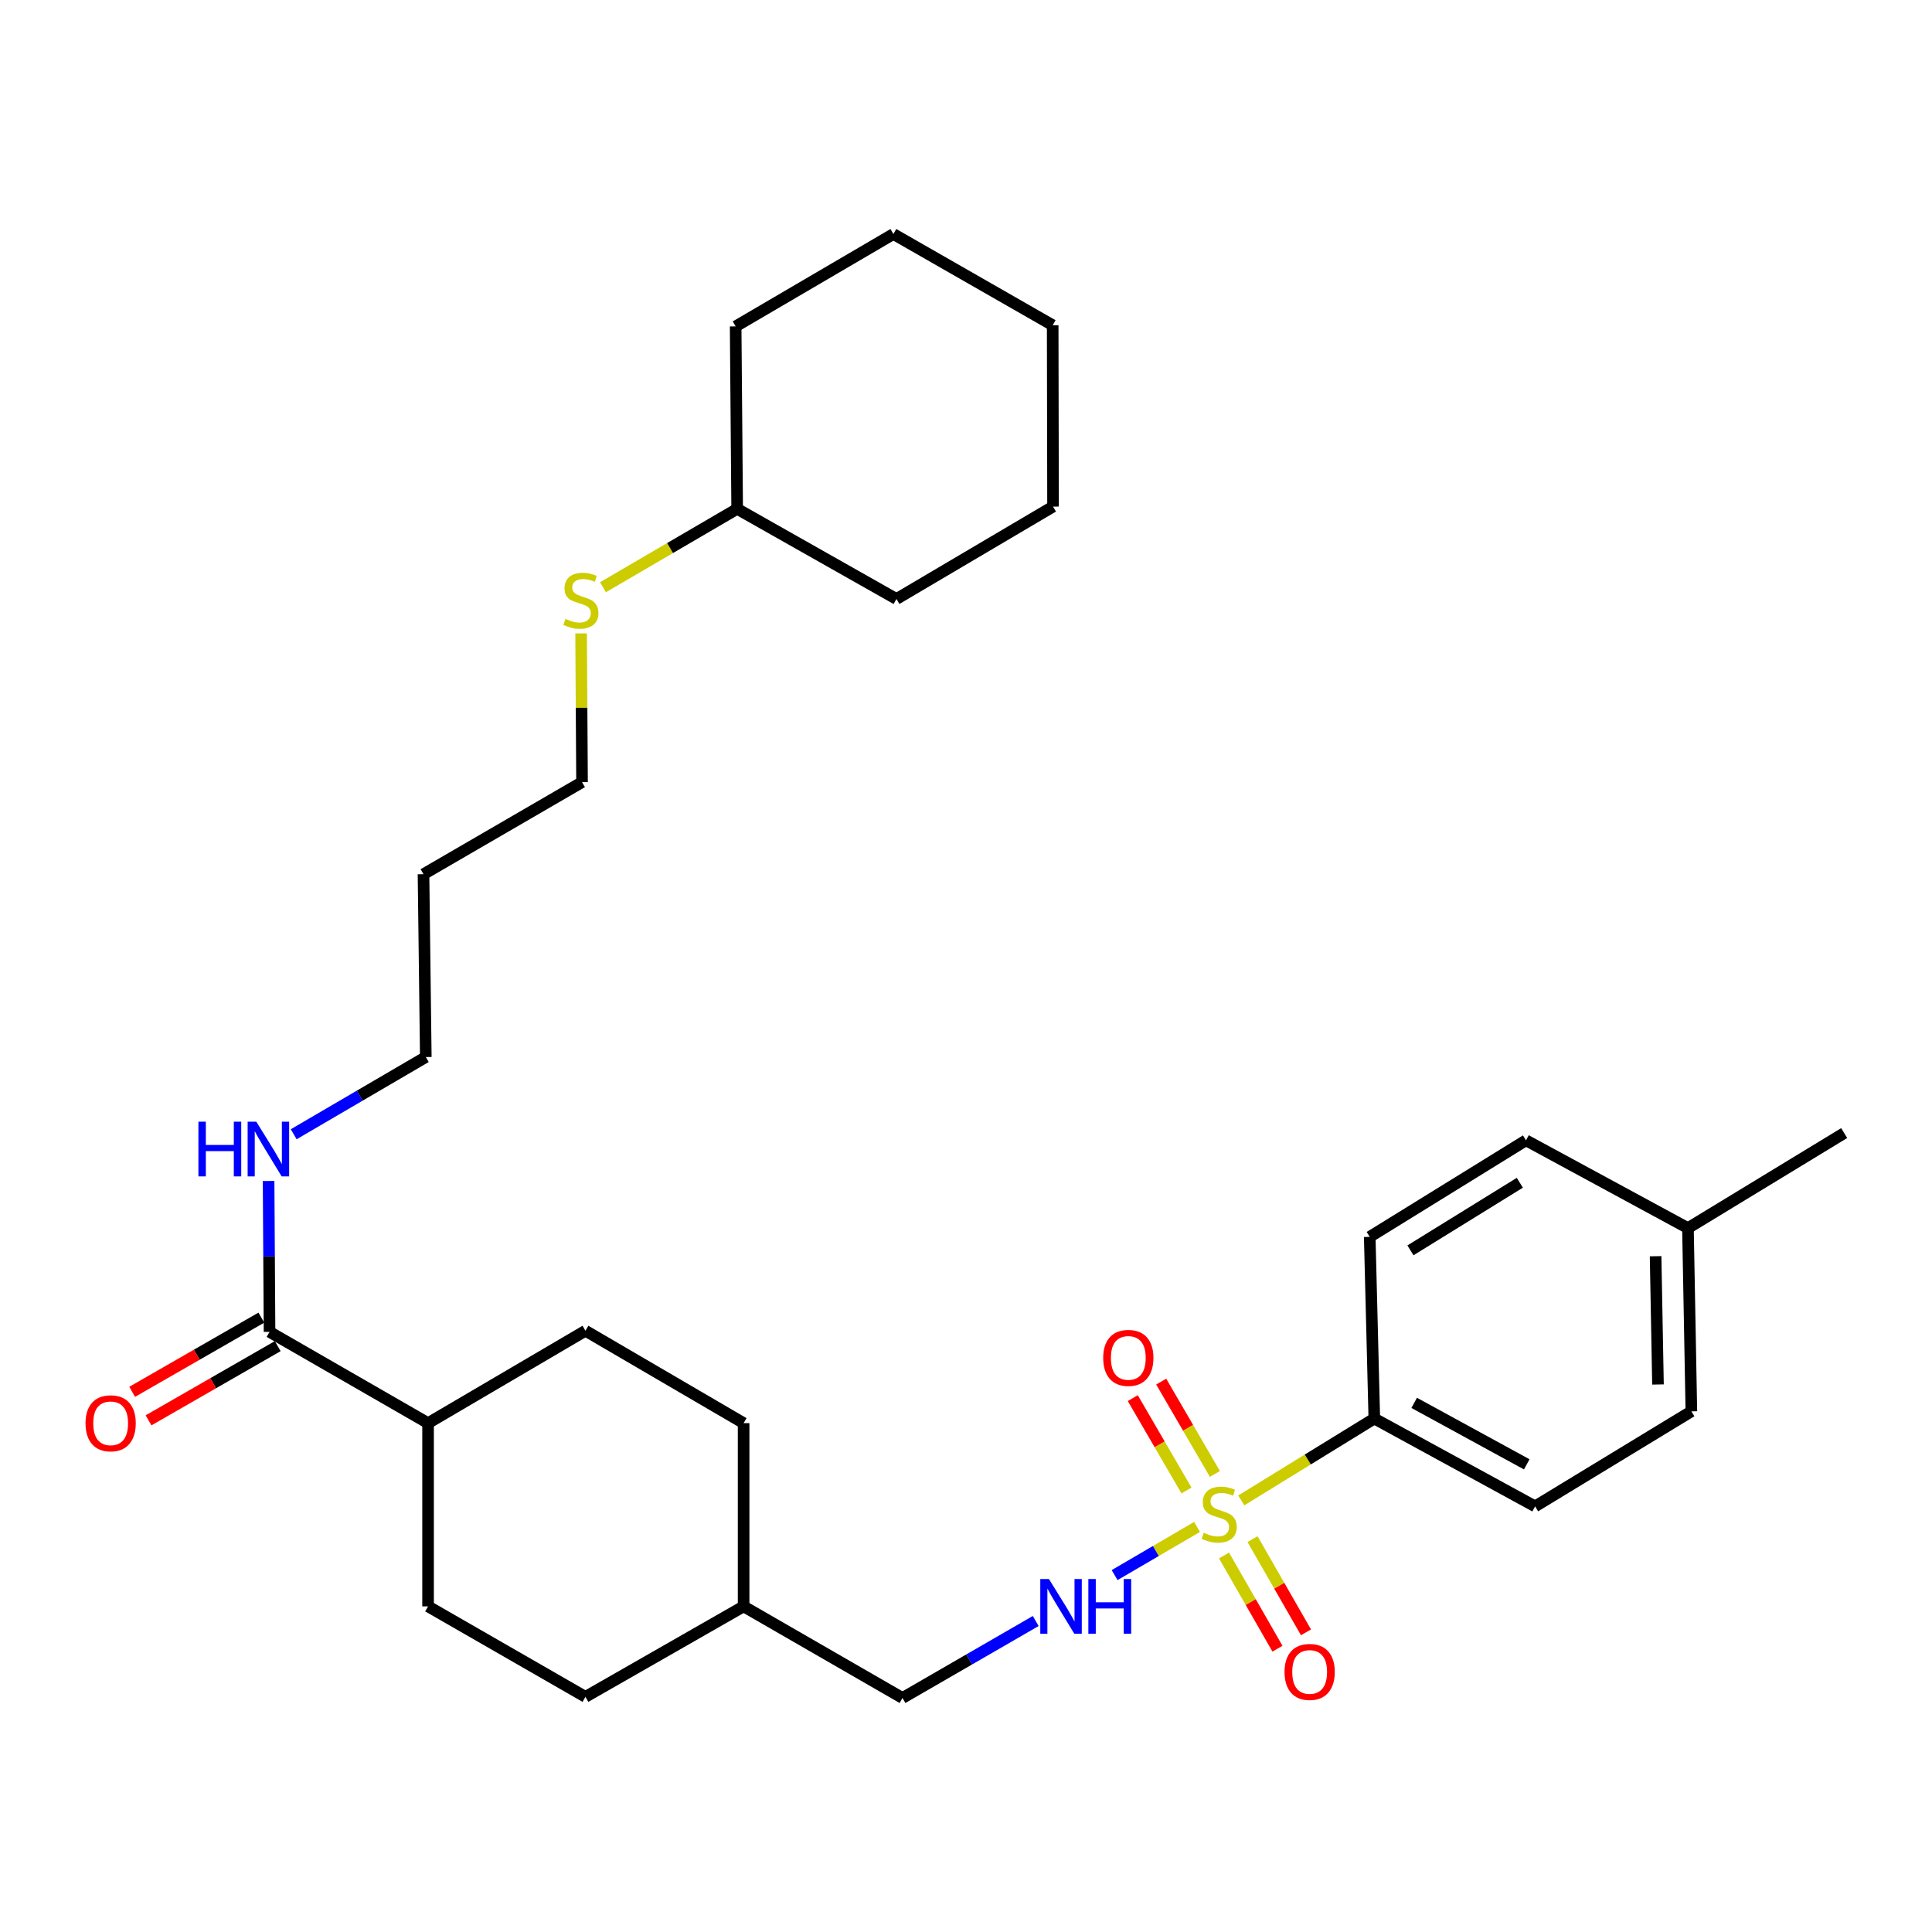 <?xml version='1.0' encoding='iso-8859-1'?>
<svg version='1.1' baseProfile='full'
              xmlns='http://www.w3.org/2000/svg'
                      xmlns:rdkit='http://www.rdkit.org/xml'
                      xmlns:xlink='http://www.w3.org/1999/xlink'
                  xml:space='preserve'
width='1000px' height='1000px' viewBox='0 0 1000 1000'>
<!-- END OF HEADER -->
<rect style='opacity:1.0;fill:#FFFFFF;stroke:none' width='1000' height='1000' x='0' y='0'> </rect>
<path class='bond-0' d='M 619.596,790.337 L 598.26,802.799' style='fill:none;fill-rule:evenodd;stroke:#CCCC00;stroke-width:6px;stroke-linecap:butt;stroke-linejoin:miter;stroke-opacity:1' />
<path class='bond-0' d='M 598.26,802.799 L 576.923,815.262' style='fill:none;fill-rule:evenodd;stroke:#0000FF;stroke-width:6px;stroke-linecap:butt;stroke-linejoin:miter;stroke-opacity:1' />
<path class='bond-1' d='M 642.483,776.612 L 676.912,755.426' style='fill:none;fill-rule:evenodd;stroke:#CCCC00;stroke-width:6px;stroke-linecap:butt;stroke-linejoin:miter;stroke-opacity:1' />
<path class='bond-1' d='M 676.912,755.426 L 711.342,734.241' style='fill:none;fill-rule:evenodd;stroke:#000000;stroke-width:6px;stroke-linecap:butt;stroke-linejoin:miter;stroke-opacity:1' />
<path class='bond-3' d='M 628.83,762.913 L 614.931,739.013' style='fill:none;fill-rule:evenodd;stroke:#CCCC00;stroke-width:6px;stroke-linecap:butt;stroke-linejoin:miter;stroke-opacity:1' />
<path class='bond-3' d='M 614.931,739.013 L 601.033,715.113' style='fill:none;fill-rule:evenodd;stroke:#FF0000;stroke-width:6px;stroke-linecap:butt;stroke-linejoin:miter;stroke-opacity:1' />
<path class='bond-3' d='M 614.119,771.468 L 600.22,747.568' style='fill:none;fill-rule:evenodd;stroke:#CCCC00;stroke-width:6px;stroke-linecap:butt;stroke-linejoin:miter;stroke-opacity:1' />
<path class='bond-3' d='M 600.22,747.568 L 586.322,723.668' style='fill:none;fill-rule:evenodd;stroke:#FF0000;stroke-width:6px;stroke-linecap:butt;stroke-linejoin:miter;stroke-opacity:1' />
<path class='bond-4' d='M 633.547,805.116 L 647.381,829.239' style='fill:none;fill-rule:evenodd;stroke:#CCCC00;stroke-width:6px;stroke-linecap:butt;stroke-linejoin:miter;stroke-opacity:1' />
<path class='bond-4' d='M 647.381,829.239 L 661.215,853.363' style='fill:none;fill-rule:evenodd;stroke:#FF0000;stroke-width:6px;stroke-linecap:butt;stroke-linejoin:miter;stroke-opacity:1' />
<path class='bond-4' d='M 648.31,796.65 L 662.144,820.773' style='fill:none;fill-rule:evenodd;stroke:#CCCC00;stroke-width:6px;stroke-linecap:butt;stroke-linejoin:miter;stroke-opacity:1' />
<path class='bond-4' d='M 662.144,820.773 L 675.978,844.897' style='fill:none;fill-rule:evenodd;stroke:#FF0000;stroke-width:6px;stroke-linecap:butt;stroke-linejoin:miter;stroke-opacity:1' />
<path class='bond-12' d='M 536.081,839.034 L 501.604,858.954' style='fill:none;fill-rule:evenodd;stroke:#0000FF;stroke-width:6px;stroke-linecap:butt;stroke-linejoin:miter;stroke-opacity:1' />
<path class='bond-12' d='M 501.604,858.954 L 467.126,878.874' style='fill:none;fill-rule:evenodd;stroke:#000000;stroke-width:6px;stroke-linecap:butt;stroke-linejoin:miter;stroke-opacity:1' />
<path class='bond-7' d='M 711.342,734.241 L 794.568,779.698' style='fill:none;fill-rule:evenodd;stroke:#000000;stroke-width:6px;stroke-linecap:butt;stroke-linejoin:miter;stroke-opacity:1' />
<path class='bond-7' d='M 731.983,726.124 L 790.242,757.944' style='fill:none;fill-rule:evenodd;stroke:#000000;stroke-width:6px;stroke-linecap:butt;stroke-linejoin:miter;stroke-opacity:1' />
<path class='bond-8' d='M 711.342,734.241 L 708.969,640.199' style='fill:none;fill-rule:evenodd;stroke:#000000;stroke-width:6px;stroke-linecap:butt;stroke-linejoin:miter;stroke-opacity:1' />
<path class='bond-2' d='M 139.514,689.38 L 221.568,736.614' style='fill:none;fill-rule:evenodd;stroke:#000000;stroke-width:6px;stroke-linecap:butt;stroke-linejoin:miter;stroke-opacity:1' />
<path class='bond-6' d='M 135.276,682.002 L 101.84,701.205' style='fill:none;fill-rule:evenodd;stroke:#000000;stroke-width:6px;stroke-linecap:butt;stroke-linejoin:miter;stroke-opacity:1' />
<path class='bond-6' d='M 101.84,701.205 L 68.404,720.408' style='fill:none;fill-rule:evenodd;stroke:#FF0000;stroke-width:6px;stroke-linecap:butt;stroke-linejoin:miter;stroke-opacity:1' />
<path class='bond-6' d='M 143.752,696.759 L 110.316,715.962' style='fill:none;fill-rule:evenodd;stroke:#000000;stroke-width:6px;stroke-linecap:butt;stroke-linejoin:miter;stroke-opacity:1' />
<path class='bond-6' d='M 110.316,715.962 L 76.879,735.165' style='fill:none;fill-rule:evenodd;stroke:#FF0000;stroke-width:6px;stroke-linecap:butt;stroke-linejoin:miter;stroke-opacity:1' />
<path class='bond-9' d='M 139.514,689.38 L 139.268,650.324' style='fill:none;fill-rule:evenodd;stroke:#000000;stroke-width:6px;stroke-linecap:butt;stroke-linejoin:miter;stroke-opacity:1' />
<path class='bond-9' d='M 139.268,650.324 L 139.023,611.268' style='fill:none;fill-rule:evenodd;stroke:#0000FF;stroke-width:6px;stroke-linecap:butt;stroke-linejoin:miter;stroke-opacity:1' />
<path class='bond-5' d='M 221.568,736.614 L 303.027,688.794' style='fill:none;fill-rule:evenodd;stroke:#000000;stroke-width:6px;stroke-linecap:butt;stroke-linejoin:miter;stroke-opacity:1' />
<path class='bond-31' d='M 221.568,736.614 L 221.568,831.46' style='fill:none;fill-rule:evenodd;stroke:#000000;stroke-width:6px;stroke-linecap:butt;stroke-linejoin:miter;stroke-opacity:1' />
<path class='bond-14' d='M 794.568,779.698 L 875.45,730.516' style='fill:none;fill-rule:evenodd;stroke:#000000;stroke-width:6px;stroke-linecap:butt;stroke-linejoin:miter;stroke-opacity:1' />
<path class='bond-15' d='M 708.969,640.199 L 789.851,590.223' style='fill:none;fill-rule:evenodd;stroke:#000000;stroke-width:6px;stroke-linecap:butt;stroke-linejoin:miter;stroke-opacity:1' />
<path class='bond-15' d='M 730.046,647.179 L 786.664,612.196' style='fill:none;fill-rule:evenodd;stroke:#000000;stroke-width:6px;stroke-linecap:butt;stroke-linejoin:miter;stroke-opacity:1' />
<path class='bond-22' d='M 152.018,587.086 L 186.207,567.103' style='fill:none;fill-rule:evenodd;stroke:#0000FF;stroke-width:6px;stroke-linecap:butt;stroke-linejoin:miter;stroke-opacity:1' />
<path class='bond-22' d='M 186.207,567.103 L 220.396,547.12' style='fill:none;fill-rule:evenodd;stroke:#000000;stroke-width:6px;stroke-linecap:butt;stroke-linejoin:miter;stroke-opacity:1' />
<path class='bond-10' d='M 221.568,831.46 L 303.027,878.288' style='fill:none;fill-rule:evenodd;stroke:#000000;stroke-width:6px;stroke-linecap:butt;stroke-linejoin:miter;stroke-opacity:1' />
<path class='bond-11' d='M 303.027,688.794 L 384.892,736.614' style='fill:none;fill-rule:evenodd;stroke:#000000;stroke-width:6px;stroke-linecap:butt;stroke-linejoin:miter;stroke-opacity:1' />
<path class='bond-19' d='M 467.126,878.874 L 384.892,831.46' style='fill:none;fill-rule:evenodd;stroke:#000000;stroke-width:6px;stroke-linecap:butt;stroke-linejoin:miter;stroke-opacity:1' />
<path class='bond-13' d='M 300.78,327.855 L 301.02,366.349' style='fill:none;fill-rule:evenodd;stroke:#CCCC00;stroke-width:6px;stroke-linecap:butt;stroke-linejoin:miter;stroke-opacity:1' />
<path class='bond-13' d='M 301.02,366.349 L 301.259,404.842' style='fill:none;fill-rule:evenodd;stroke:#000000;stroke-width:6px;stroke-linecap:butt;stroke-linejoin:miter;stroke-opacity:1' />
<path class='bond-21' d='M 312.095,303.95 L 346.825,283.668' style='fill:none;fill-rule:evenodd;stroke:#CCCC00;stroke-width:6px;stroke-linecap:butt;stroke-linejoin:miter;stroke-opacity:1' />
<path class='bond-21' d='M 346.825,283.668 L 381.555,263.386' style='fill:none;fill-rule:evenodd;stroke:#000000;stroke-width:6px;stroke-linecap:butt;stroke-linejoin:miter;stroke-opacity:1' />
<path class='bond-30' d='M 875.45,730.516 L 873.682,635.67' style='fill:none;fill-rule:evenodd;stroke:#000000;stroke-width:6px;stroke-linecap:butt;stroke-linejoin:miter;stroke-opacity:1' />
<path class='bond-30' d='M 858.17,716.606 L 856.933,650.214' style='fill:none;fill-rule:evenodd;stroke:#000000;stroke-width:6px;stroke-linecap:butt;stroke-linejoin:miter;stroke-opacity:1' />
<path class='bond-16' d='M 789.851,590.223 L 873.682,635.67' style='fill:none;fill-rule:evenodd;stroke:#000000;stroke-width:6px;stroke-linecap:butt;stroke-linejoin:miter;stroke-opacity:1' />
<path class='bond-24' d='M 873.682,635.67 L 954.545,586.479' style='fill:none;fill-rule:evenodd;stroke:#000000;stroke-width:6px;stroke-linecap:butt;stroke-linejoin:miter;stroke-opacity:1' />
<path class='bond-17' d='M 303.027,878.288 L 384.892,831.46' style='fill:none;fill-rule:evenodd;stroke:#000000;stroke-width:6px;stroke-linecap:butt;stroke-linejoin:miter;stroke-opacity:1' />
<path class='bond-18' d='M 384.892,736.614 L 384.892,831.46' style='fill:none;fill-rule:evenodd;stroke:#000000;stroke-width:6px;stroke-linecap:butt;stroke-linejoin:miter;stroke-opacity:1' />
<path class='bond-20' d='M 219.205,452.482 L 220.396,547.12' style='fill:none;fill-rule:evenodd;stroke:#000000;stroke-width:6px;stroke-linecap:butt;stroke-linejoin:miter;stroke-opacity:1' />
<path class='bond-23' d='M 219.205,452.482 L 301.259,404.842' style='fill:none;fill-rule:evenodd;stroke:#000000;stroke-width:6px;stroke-linecap:butt;stroke-linejoin:miter;stroke-opacity:1' />
<path class='bond-25' d='M 381.555,263.386 L 464.006,310.034' style='fill:none;fill-rule:evenodd;stroke:#000000;stroke-width:6px;stroke-linecap:butt;stroke-linejoin:miter;stroke-opacity:1' />
<path class='bond-26' d='M 381.555,263.386 L 380.77,168.937' style='fill:none;fill-rule:evenodd;stroke:#000000;stroke-width:6px;stroke-linecap:butt;stroke-linejoin:miter;stroke-opacity:1' />
<path class='bond-28' d='M 464.006,310.034 L 545.049,262.204' style='fill:none;fill-rule:evenodd;stroke:#000000;stroke-width:6px;stroke-linecap:butt;stroke-linejoin:miter;stroke-opacity:1' />
<path class='bond-27' d='M 380.77,168.937 L 462.418,121.126' style='fill:none;fill-rule:evenodd;stroke:#000000;stroke-width:6px;stroke-linecap:butt;stroke-linejoin:miter;stroke-opacity:1' />
<path class='bond-29' d='M 462.418,121.126 L 544.869,168.341' style='fill:none;fill-rule:evenodd;stroke:#000000;stroke-width:6px;stroke-linecap:butt;stroke-linejoin:miter;stroke-opacity:1' />
<path class='bond-32' d='M 545.049,262.204 L 544.869,168.341' style='fill:none;fill-rule:evenodd;stroke:#000000;stroke-width:6px;stroke-linecap:butt;stroke-linejoin:miter;stroke-opacity:1' />
<path  class='atom-0' d='M 623.046 793.369
Q 623.366 793.489, 624.686 794.049
Q 626.006 794.609, 627.446 794.969
Q 628.926 795.289, 630.366 795.289
Q 633.046 795.289, 634.606 794.009
Q 636.166 792.689, 636.166 790.409
Q 636.166 788.849, 635.366 787.889
Q 634.606 786.929, 633.406 786.409
Q 632.206 785.889, 630.206 785.289
Q 627.686 784.529, 626.166 783.809
Q 624.686 783.089, 623.606 781.569
Q 622.566 780.049, 622.566 777.489
Q 622.566 773.929, 624.966 771.729
Q 627.406 769.529, 632.206 769.529
Q 635.486 769.529, 639.206 771.089
L 638.286 774.169
Q 634.886 772.769, 632.326 772.769
Q 629.566 772.769, 628.046 773.929
Q 626.526 775.049, 626.566 777.009
Q 626.566 778.529, 627.326 779.449
Q 628.126 780.369, 629.246 780.889
Q 630.406 781.409, 632.326 782.009
Q 634.886 782.809, 636.406 783.609
Q 637.926 784.409, 639.006 786.049
Q 640.126 787.649, 640.126 790.409
Q 640.126 794.329, 637.486 796.449
Q 634.886 798.529, 630.526 798.529
Q 628.006 798.529, 626.086 797.969
Q 624.206 797.449, 621.966 796.529
L 623.046 793.369
' fill='#CCCC00'/>
<path  class='atom-1' d='M 542.93 817.3
L 552.21 832.3
Q 553.13 833.78, 554.61 836.46
Q 556.09 839.14, 556.17 839.3
L 556.17 817.3
L 559.93 817.3
L 559.93 845.62
L 556.05 845.62
L 546.09 829.22
Q 544.93 827.3, 543.69 825.1
Q 542.49 822.9, 542.13 822.22
L 542.13 845.62
L 538.45 845.62
L 538.45 817.3
L 542.93 817.3
' fill='#0000FF'/>
<path  class='atom-1' d='M 563.33 817.3
L 567.17 817.3
L 567.17 829.34
L 581.65 829.34
L 581.65 817.3
L 585.49 817.3
L 585.49 845.62
L 581.65 845.62
L 581.65 832.54
L 567.17 832.54
L 567.17 845.62
L 563.33 845.62
L 563.33 817.3
' fill='#0000FF'/>
<path  class='atom-4' d='M 571.011 702.847
Q 571.011 696.047, 574.371 692.247
Q 577.731 688.447, 584.011 688.447
Q 590.291 688.447, 593.651 692.247
Q 597.011 696.047, 597.011 702.847
Q 597.011 709.727, 593.611 713.647
Q 590.211 717.527, 584.011 717.527
Q 577.771 717.527, 574.371 713.647
Q 571.011 709.767, 571.011 702.847
M 584.011 714.327
Q 588.331 714.327, 590.651 711.447
Q 593.011 708.527, 593.011 702.847
Q 593.011 697.287, 590.651 694.487
Q 588.331 691.647, 584.011 691.647
Q 579.691 691.647, 577.331 694.447
Q 575.011 697.247, 575.011 702.847
Q 575.011 708.567, 577.331 711.447
Q 579.691 714.327, 584.011 714.327
' fill='#FF0000'/>
<path  class='atom-5' d='M 664.873 865.387
Q 664.873 858.587, 668.233 854.787
Q 671.593 850.987, 677.873 850.987
Q 684.153 850.987, 687.513 854.787
Q 690.873 858.587, 690.873 865.387
Q 690.873 872.267, 687.473 876.187
Q 684.073 880.067, 677.873 880.067
Q 671.633 880.067, 668.233 876.187
Q 664.873 872.307, 664.873 865.387
M 677.873 876.867
Q 682.193 876.867, 684.513 873.987
Q 686.873 871.067, 686.873 865.387
Q 686.873 859.827, 684.513 857.027
Q 682.193 854.187, 677.873 854.187
Q 673.553 854.187, 671.193 856.987
Q 668.873 859.787, 668.873 865.387
Q 668.873 871.107, 671.193 873.987
Q 673.553 876.867, 677.873 876.867
' fill='#FF0000'/>
<path  class='atom-7' d='M 44.271 736.694
Q 44.271 729.894, 47.631 726.094
Q 50.991 722.294, 57.271 722.294
Q 63.551 722.294, 66.911 726.094
Q 70.271 729.894, 70.271 736.694
Q 70.271 743.574, 66.871 747.494
Q 63.471 751.374, 57.271 751.374
Q 51.031 751.374, 47.631 747.494
Q 44.271 743.614, 44.271 736.694
M 57.271 748.174
Q 61.591 748.174, 63.911 745.294
Q 66.271 742.374, 66.271 736.694
Q 66.271 731.134, 63.911 728.334
Q 61.591 725.494, 57.271 725.494
Q 52.951 725.494, 50.591 728.294
Q 48.271 731.094, 48.271 736.694
Q 48.271 742.414, 50.591 745.294
Q 52.951 748.174, 57.271 748.174
' fill='#FF0000'/>
<path  class='atom-10' d='M 102.699 580.582
L 106.539 580.582
L 106.539 592.622
L 121.019 592.622
L 121.019 580.582
L 124.859 580.582
L 124.859 608.902
L 121.019 608.902
L 121.019 595.822
L 106.539 595.822
L 106.539 608.902
L 102.699 608.902
L 102.699 580.582
' fill='#0000FF'/>
<path  class='atom-10' d='M 132.659 580.582
L 141.939 595.582
Q 142.859 597.062, 144.339 599.742
Q 145.819 602.422, 145.899 602.582
L 145.899 580.582
L 149.659 580.582
L 149.659 608.902
L 145.779 608.902
L 135.819 592.502
Q 134.659 590.582, 133.419 588.382
Q 132.219 586.182, 131.859 585.502
L 131.859 608.902
L 128.179 608.902
L 128.179 580.582
L 132.659 580.582
' fill='#0000FF'/>
<path  class='atom-14' d='M 292.673 320.34
Q 292.993 320.46, 294.313 321.02
Q 295.633 321.58, 297.073 321.94
Q 298.553 322.26, 299.993 322.26
Q 302.673 322.26, 304.233 320.98
Q 305.793 319.66, 305.793 317.38
Q 305.793 315.82, 304.993 314.86
Q 304.233 313.9, 303.033 313.38
Q 301.833 312.86, 299.833 312.26
Q 297.313 311.5, 295.793 310.78
Q 294.313 310.06, 293.233 308.54
Q 292.193 307.02, 292.193 304.46
Q 292.193 300.9, 294.593 298.7
Q 297.033 296.5, 301.833 296.5
Q 305.113 296.5, 308.833 298.06
L 307.913 301.14
Q 304.513 299.74, 301.953 299.74
Q 299.193 299.74, 297.673 300.9
Q 296.153 302.02, 296.193 303.98
Q 296.193 305.5, 296.953 306.42
Q 297.753 307.34, 298.873 307.86
Q 300.033 308.38, 301.953 308.98
Q 304.513 309.78, 306.033 310.58
Q 307.553 311.38, 308.633 313.02
Q 309.753 314.62, 309.753 317.38
Q 309.753 321.3, 307.113 323.42
Q 304.513 325.5, 300.153 325.5
Q 297.633 325.5, 295.713 324.94
Q 293.833 324.42, 291.593 323.5
L 292.673 320.34
' fill='#CCCC00'/>
</svg>

